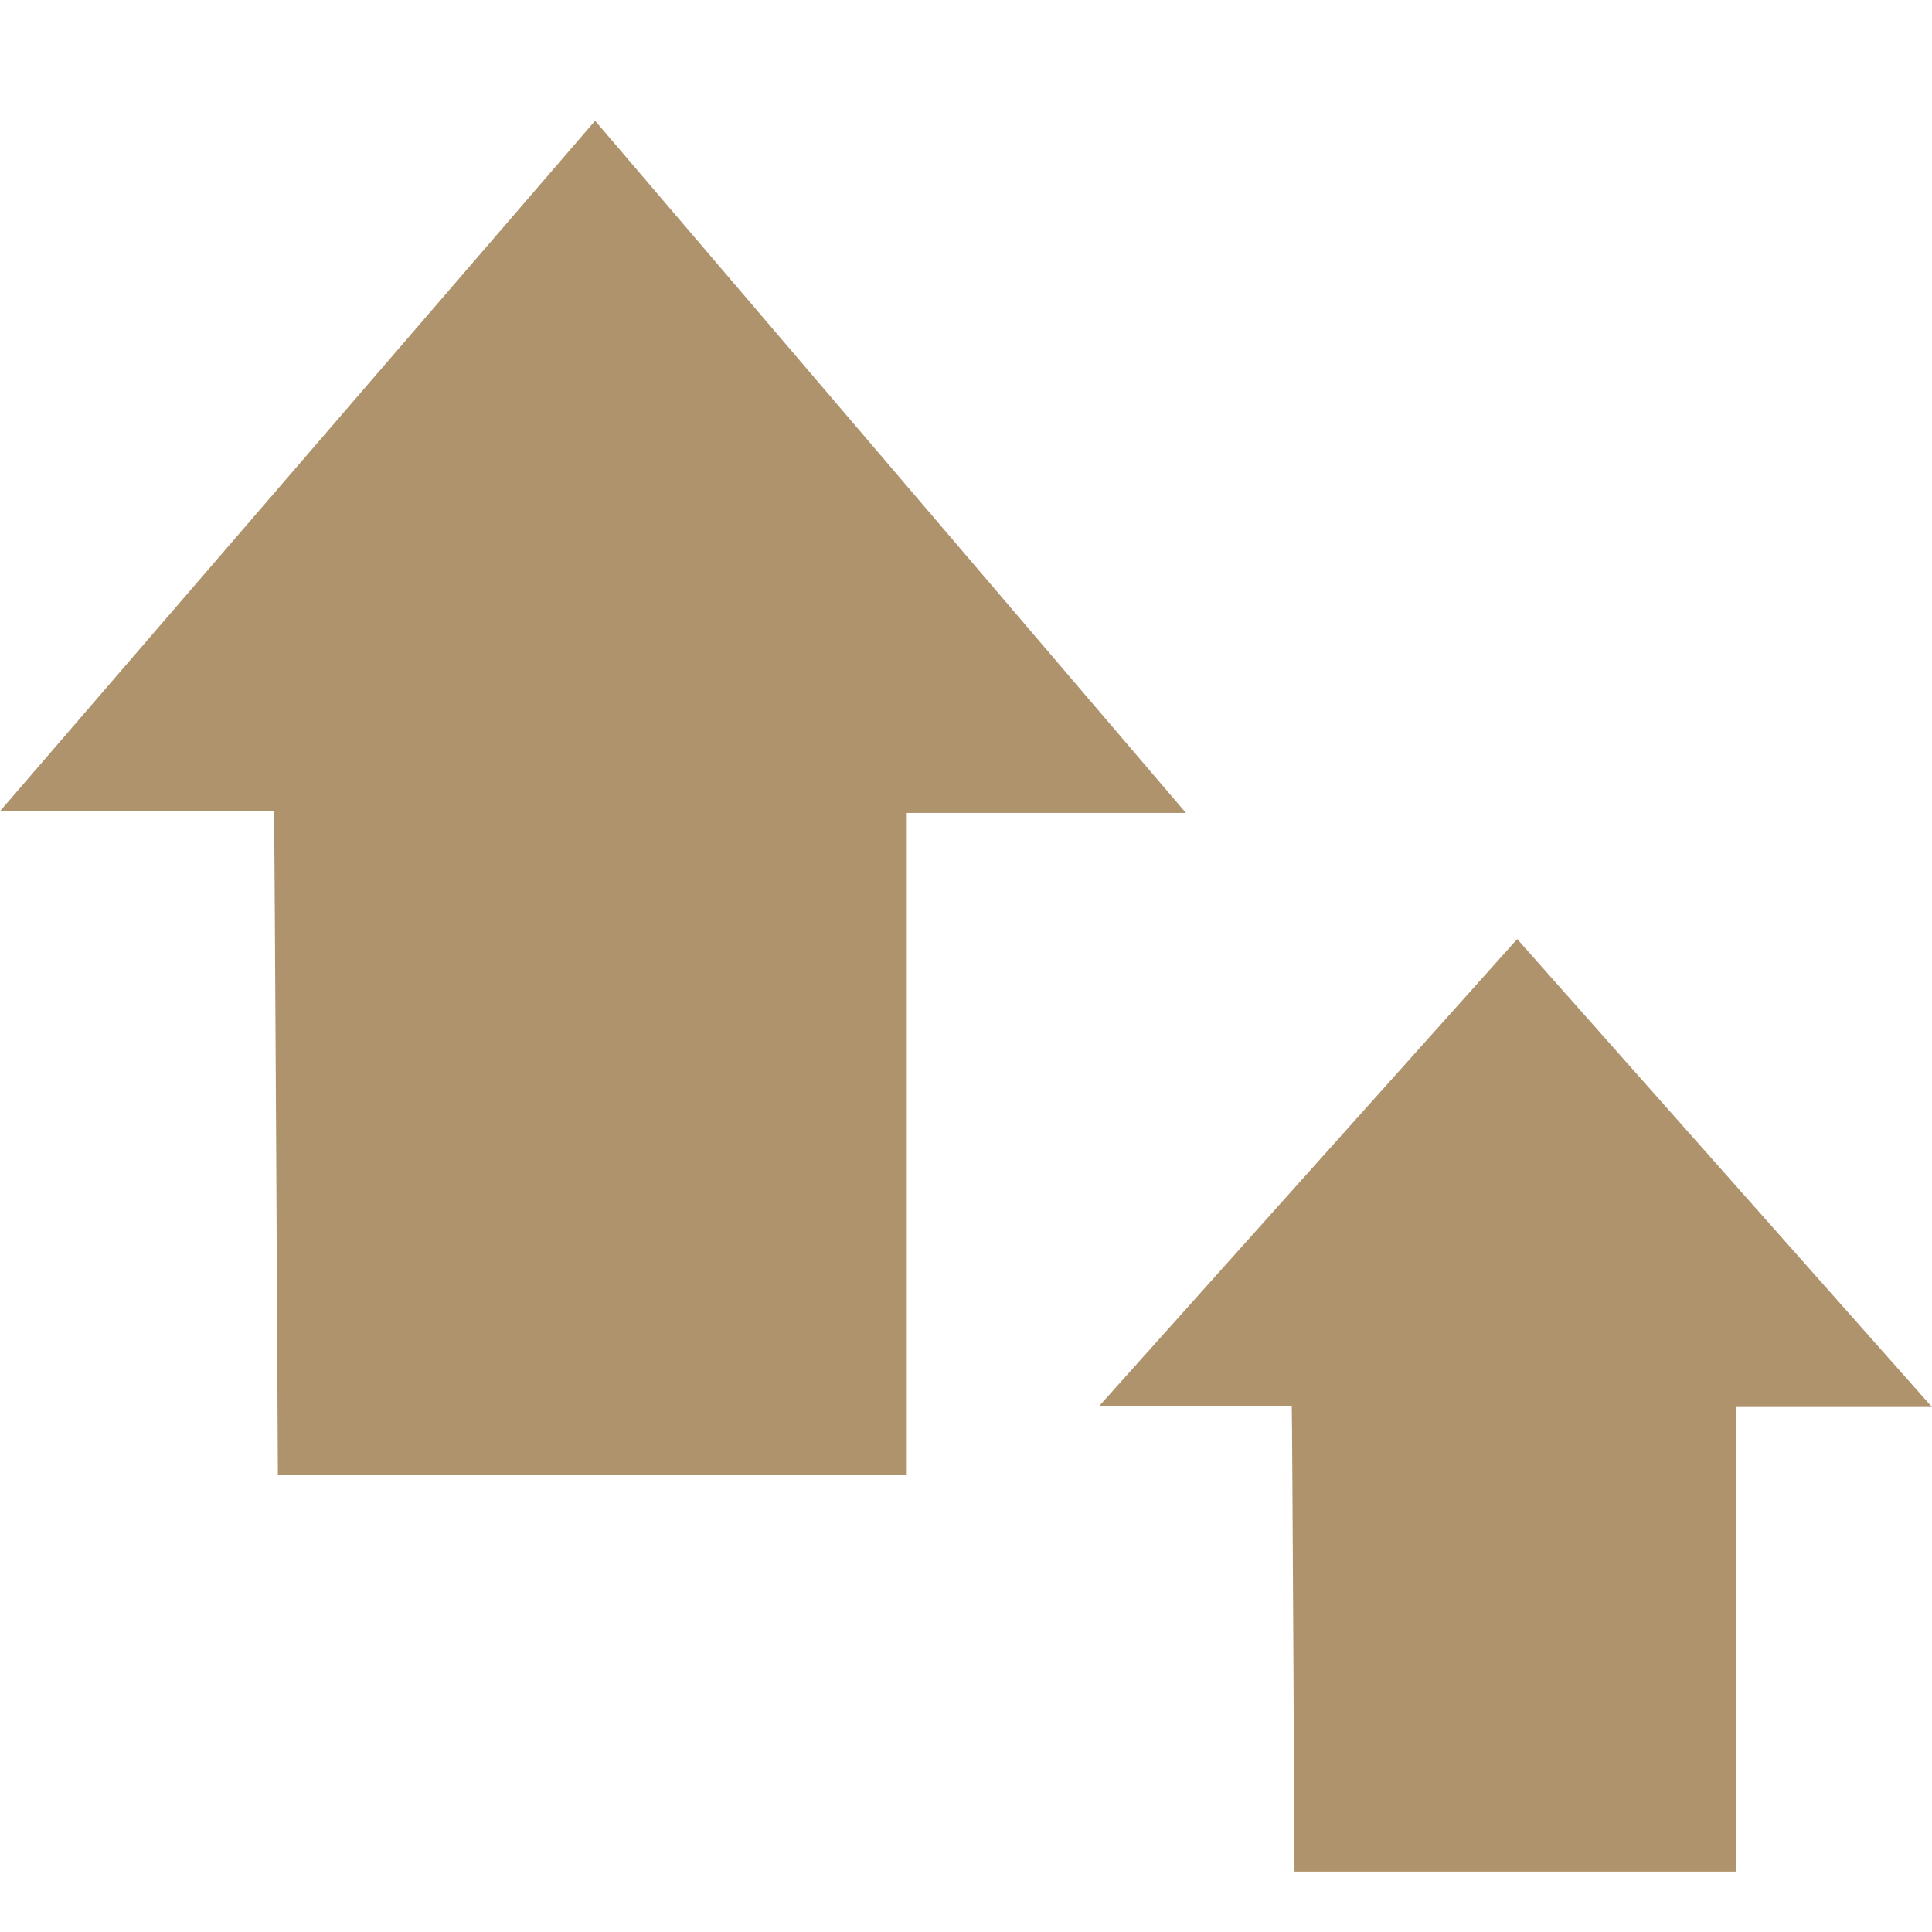 <svg xmlns="http://www.w3.org/2000/svg" fill="none" viewBox="0 0 112 112" height="112" width="112">
<path fill="#AE936D" d="M68.751 47.127L34.5 7L0 47.024H15.882C15.923 47.784 16.109 85.491 16.109 85.491H52.566V47.127H68.751Z"></path>
<path fill="#AE936D" d="M112 81.567L87.954 54.439L63.734 81.495H74.884C74.913 82.028 75.044 108.5 75.044 108.5L100.637 108.5V81.567H112Z"></path>
</svg>
